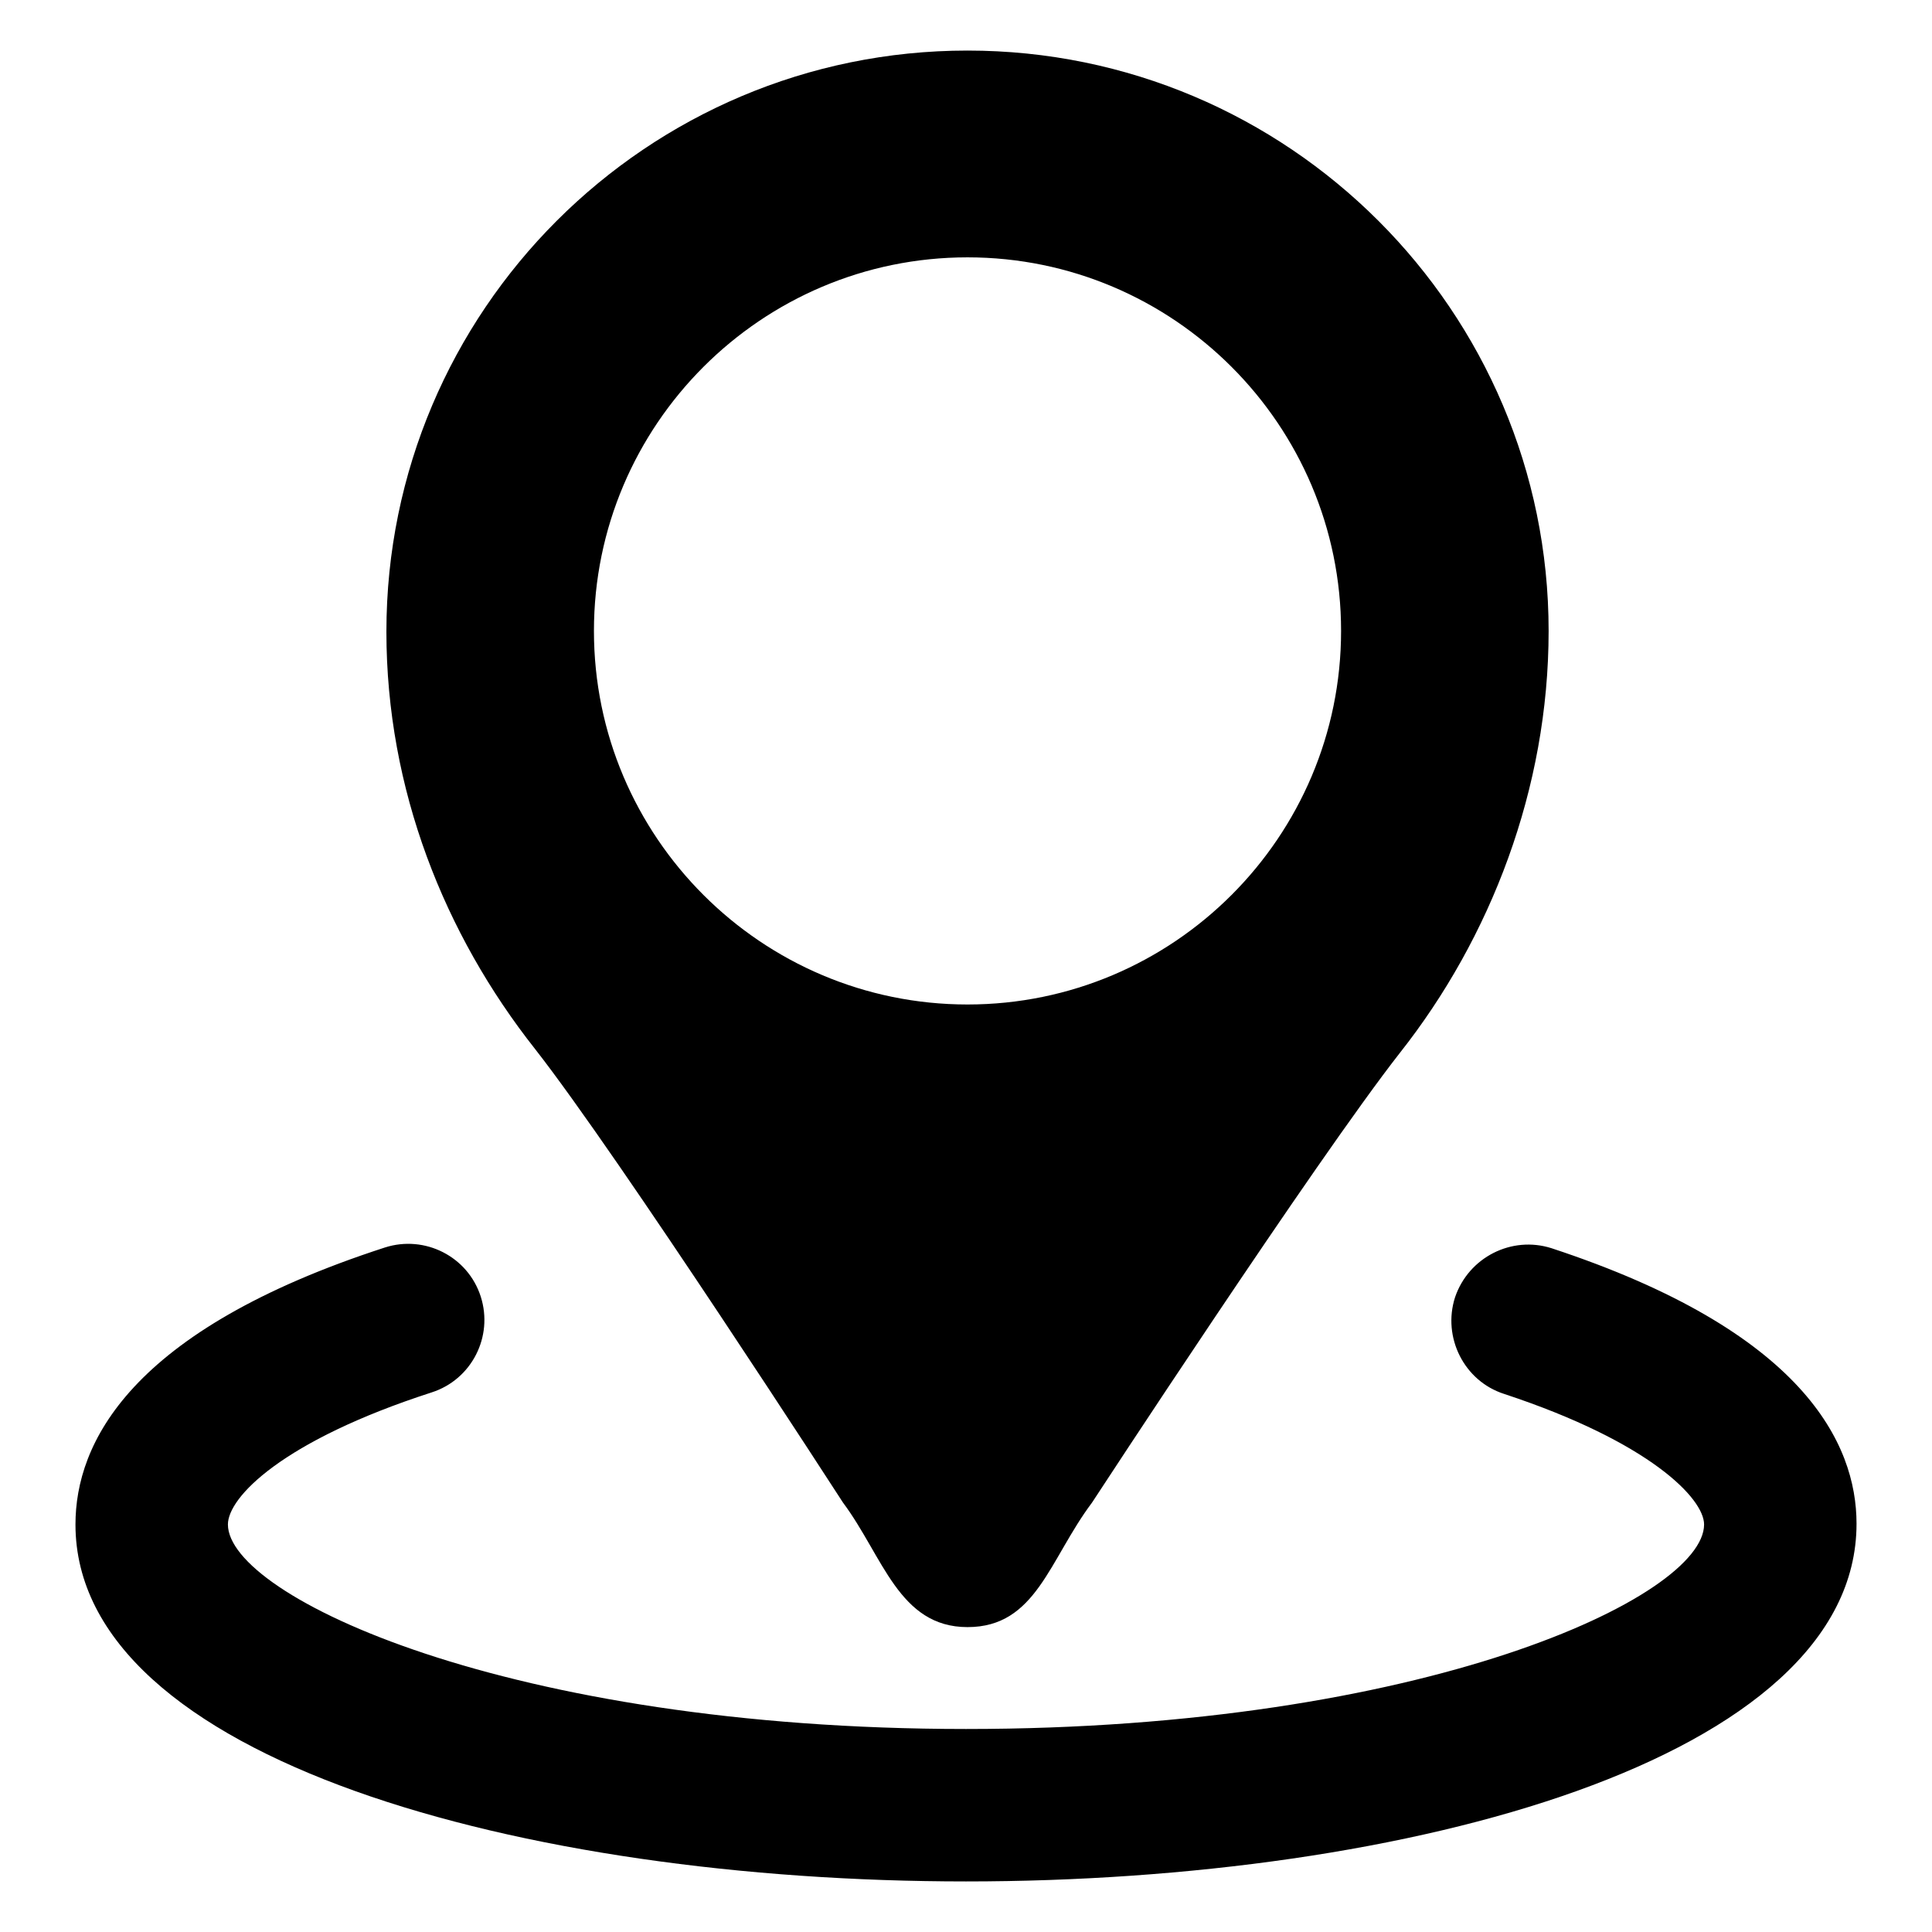 <?xml version="1.0" encoding="utf-8"?>
<!-- Svg Vector Icons : http://www.onlinewebfonts.com/icon -->
<!DOCTYPE svg PUBLIC "-//W3C//DTD SVG 1.1//EN" "http://www.w3.org/Graphics/SVG/1.1/DTD/svg11.dtd">
<svg version="1.1" xmlns="http://www.w3.org/2000/svg" xmlns:xlink="http://www.w3.org/1999/xlink" x="0px" y="0px" viewBox="0 0 256 256" enable-background="new 0 0 256 256" xml:space="preserve">
<g><g><path fill="#000000" d="M128.2,6.7c-42.5,0-77,34.5-77,77c0,20.9,7.7,40.1,19.7,55.3c11.2,14.3,40.8,60.1,40.8,60.1c5.3,7.1,7.4,16.5,16.5,16.5c9.1,0,10.8-8.9,16.5-16.5c0,0,29.6-45.3,40.8-59.6c12-15.2,19.7-35,19.7-55.9C205.2,41.2,170.7,6.7,128.2,6.7z M128.2,133.1c-27.3,0-49.5-22.2-49.5-49.5s22.2-49.5,49.5-49.5c27.3,0,49.5,22.2,49.5,49.5S155.5,133.1,128.2,133.1z"/><path fill="#000000" d="M128,249.3c-58.6,0-118-16.2-118-47.3c0-10.7,7.1-25.7,41-36.7c5.3-1.7,11,1.2,12.7,6.5c1.7,5.3-1.2,11-6.5,12.7c-19.8,6.4-27,13.9-27,17.5c0,9.5,37.1,27.1,97.8,27.1c60.7,0,97.8-17.5,97.8-27.1c0-3.4-7.1-10.9-26.5-17.3c-5.3-1.7-8.2-7.5-6.5-12.8c1.8-5.3,7.5-8.2,12.8-6.5c33.4,11,40.4,25.9,40.4,36.5C246,233.1,186.6,249.3,128,249.3z"/></g></g>
</svg>